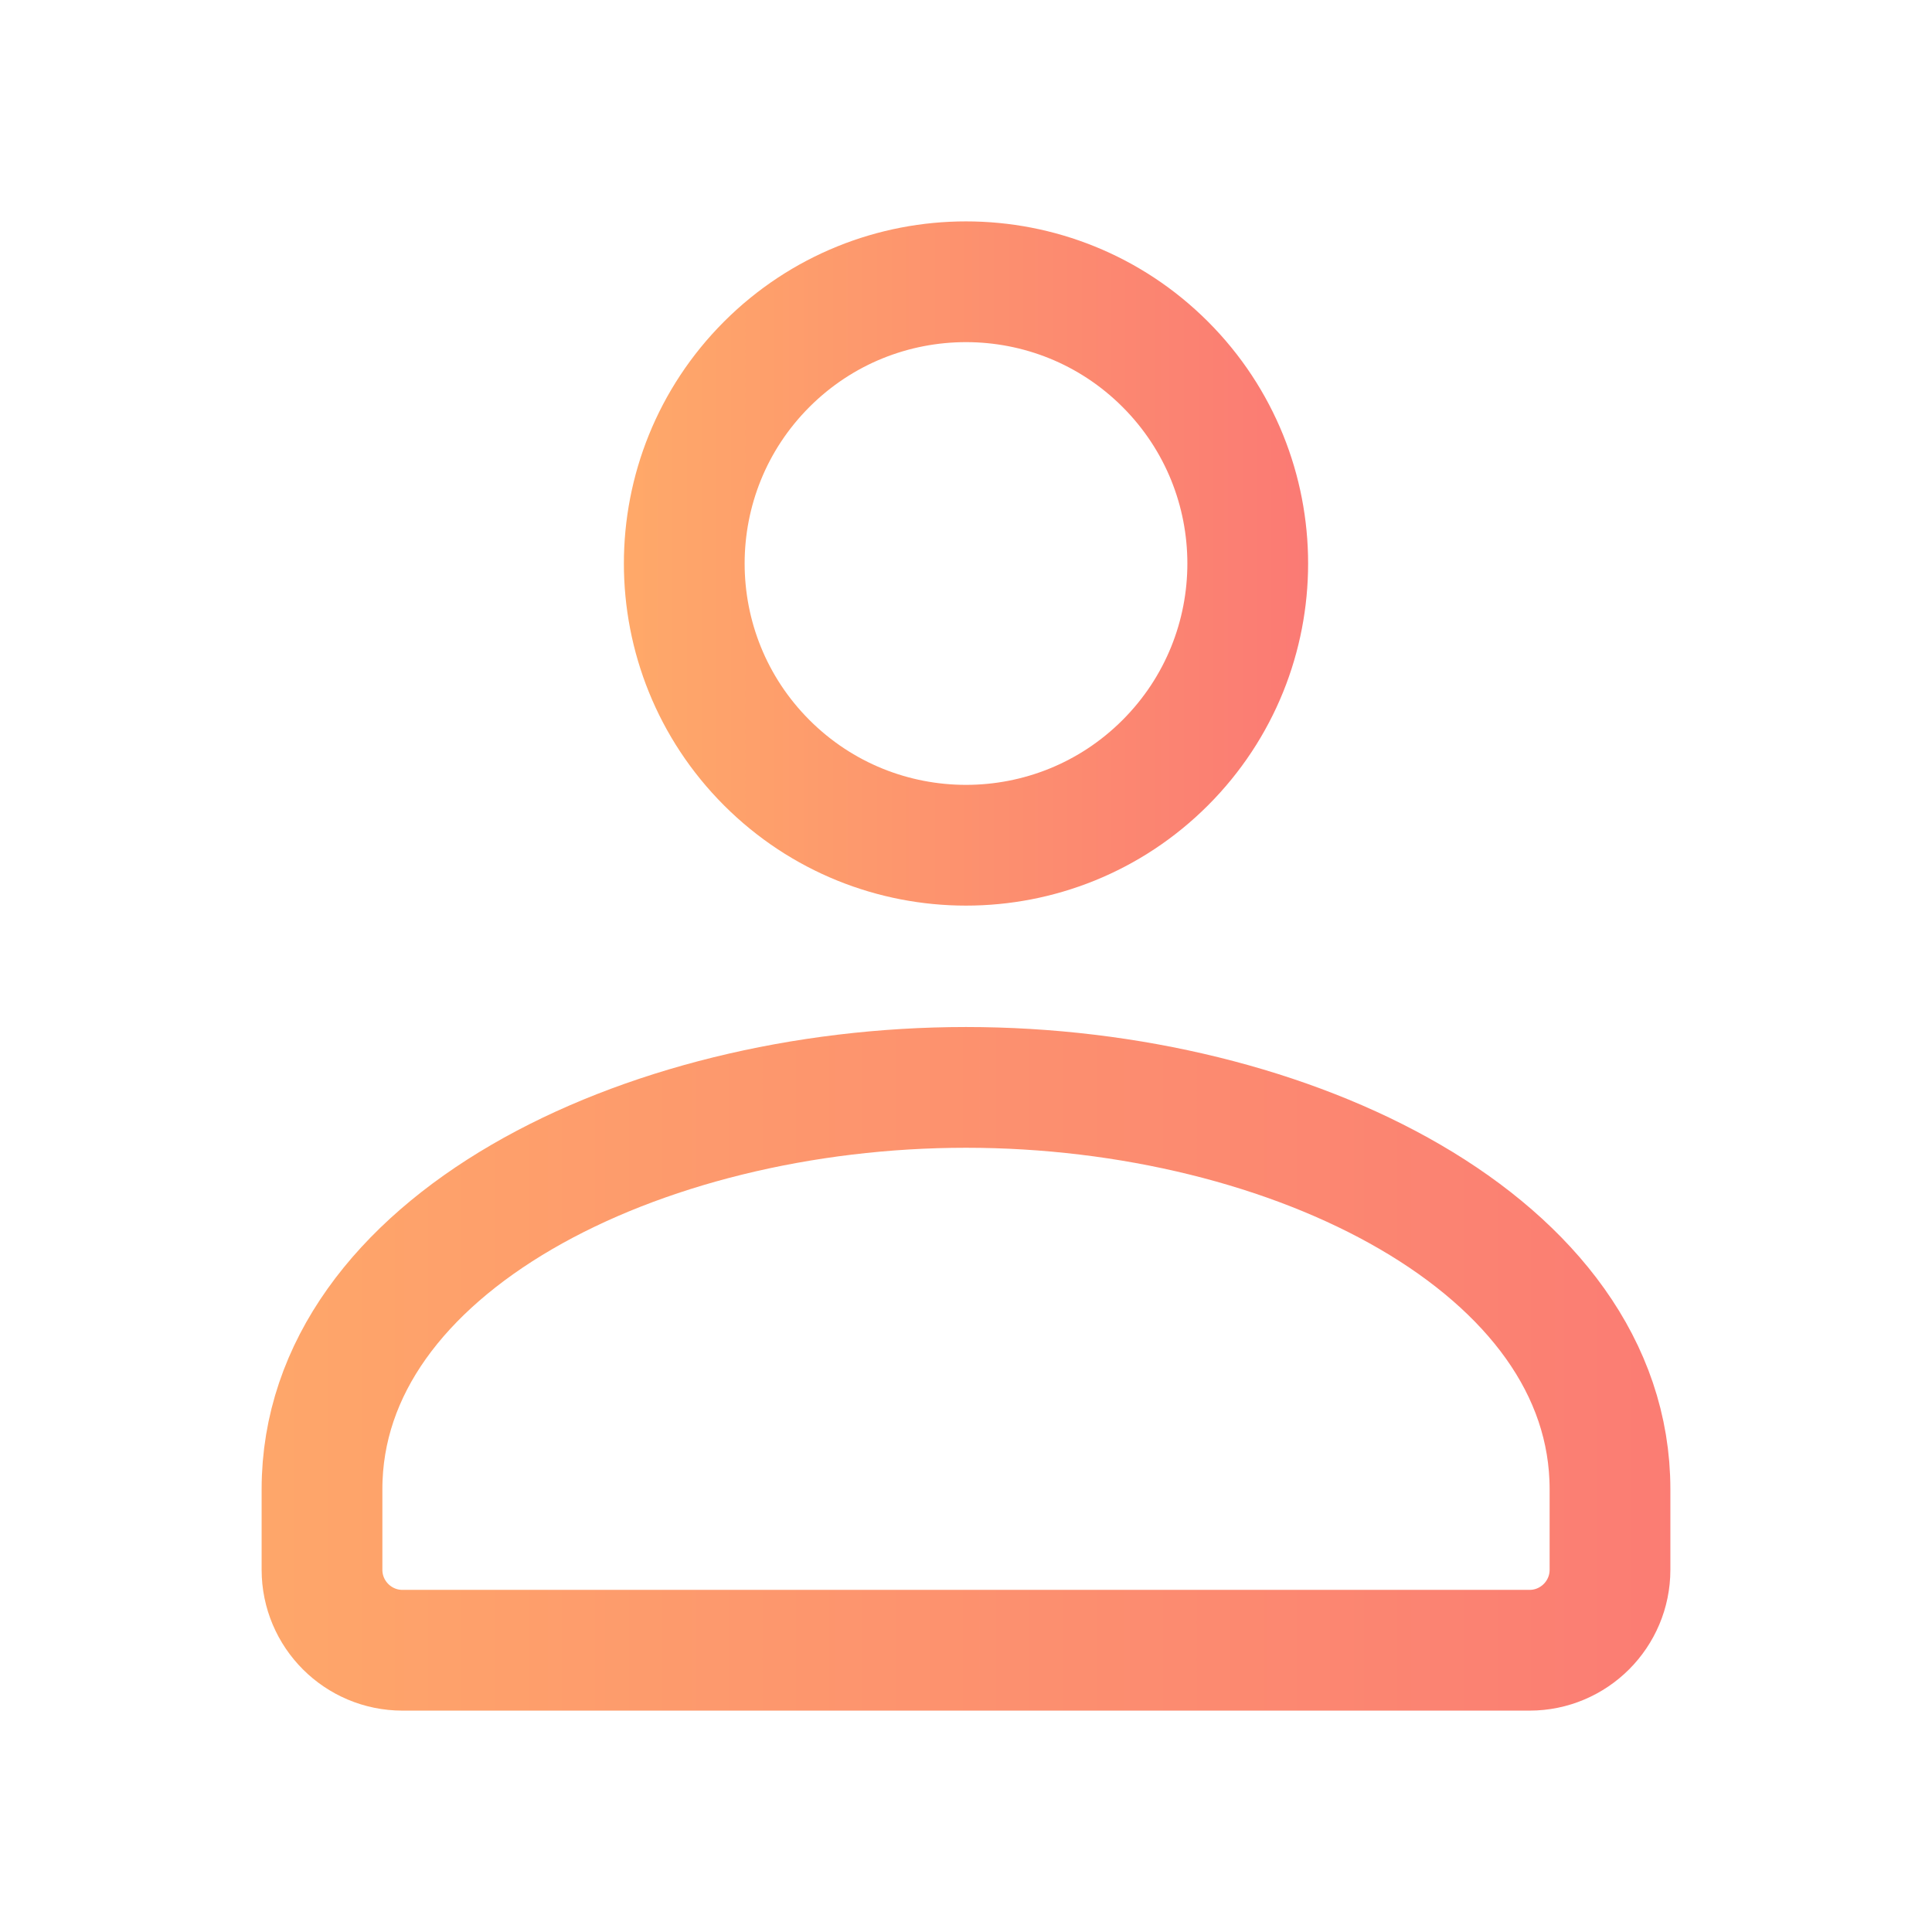 <svg width="48" height="48" viewBox="0 0 48 48" fill="none" xmlns="http://www.w3.org/2000/svg">
<path d="M28.95 9.05C31.683 11.784 31.683 16.216 28.95 18.95C26.216 21.683 21.784 21.683 19.05 18.95C16.317 16.216 16.317 11.784 19.05 9.05C21.784 6.317 26.216 6.317 28.95 9.05" stroke="url(#paint0_linear_3_82956)" stroke-width="3" stroke-linecap="round" stroke-linejoin="round"/>
<path fill-rule="evenodd" clip-rule="evenodd" d="M8 37V39C8 40.104 8.896 41 10 41H38C39.104 41 40 40.104 40 39V37C40 30.948 32.096 27.016 24 27.016C15.904 27.016 8 30.948 8 37Z" stroke="url(#paint1_linear_3_82956)" stroke-width="3" stroke-linecap="round" stroke-linejoin="round"/>
<defs>
<linearGradient id="paint0_linear_3_82956" x1="13.981" y1="13.966" x2="34.313" y2="13.966" gradientUnits="userSpaceOnUse">
<stop stop-color="#FFAD68"/>
<stop offset="1" stop-color="#FA7575"/>
</linearGradient>
<linearGradient id="paint1_linear_3_82956" x1="1.099" y1="33.974" x2="47.572" y2="33.974" gradientUnits="userSpaceOnUse">
<stop stop-color="#FFAD68"/>
<stop offset="1" stop-color="#FA7575"/>
</linearGradient>
</defs>
</svg>
